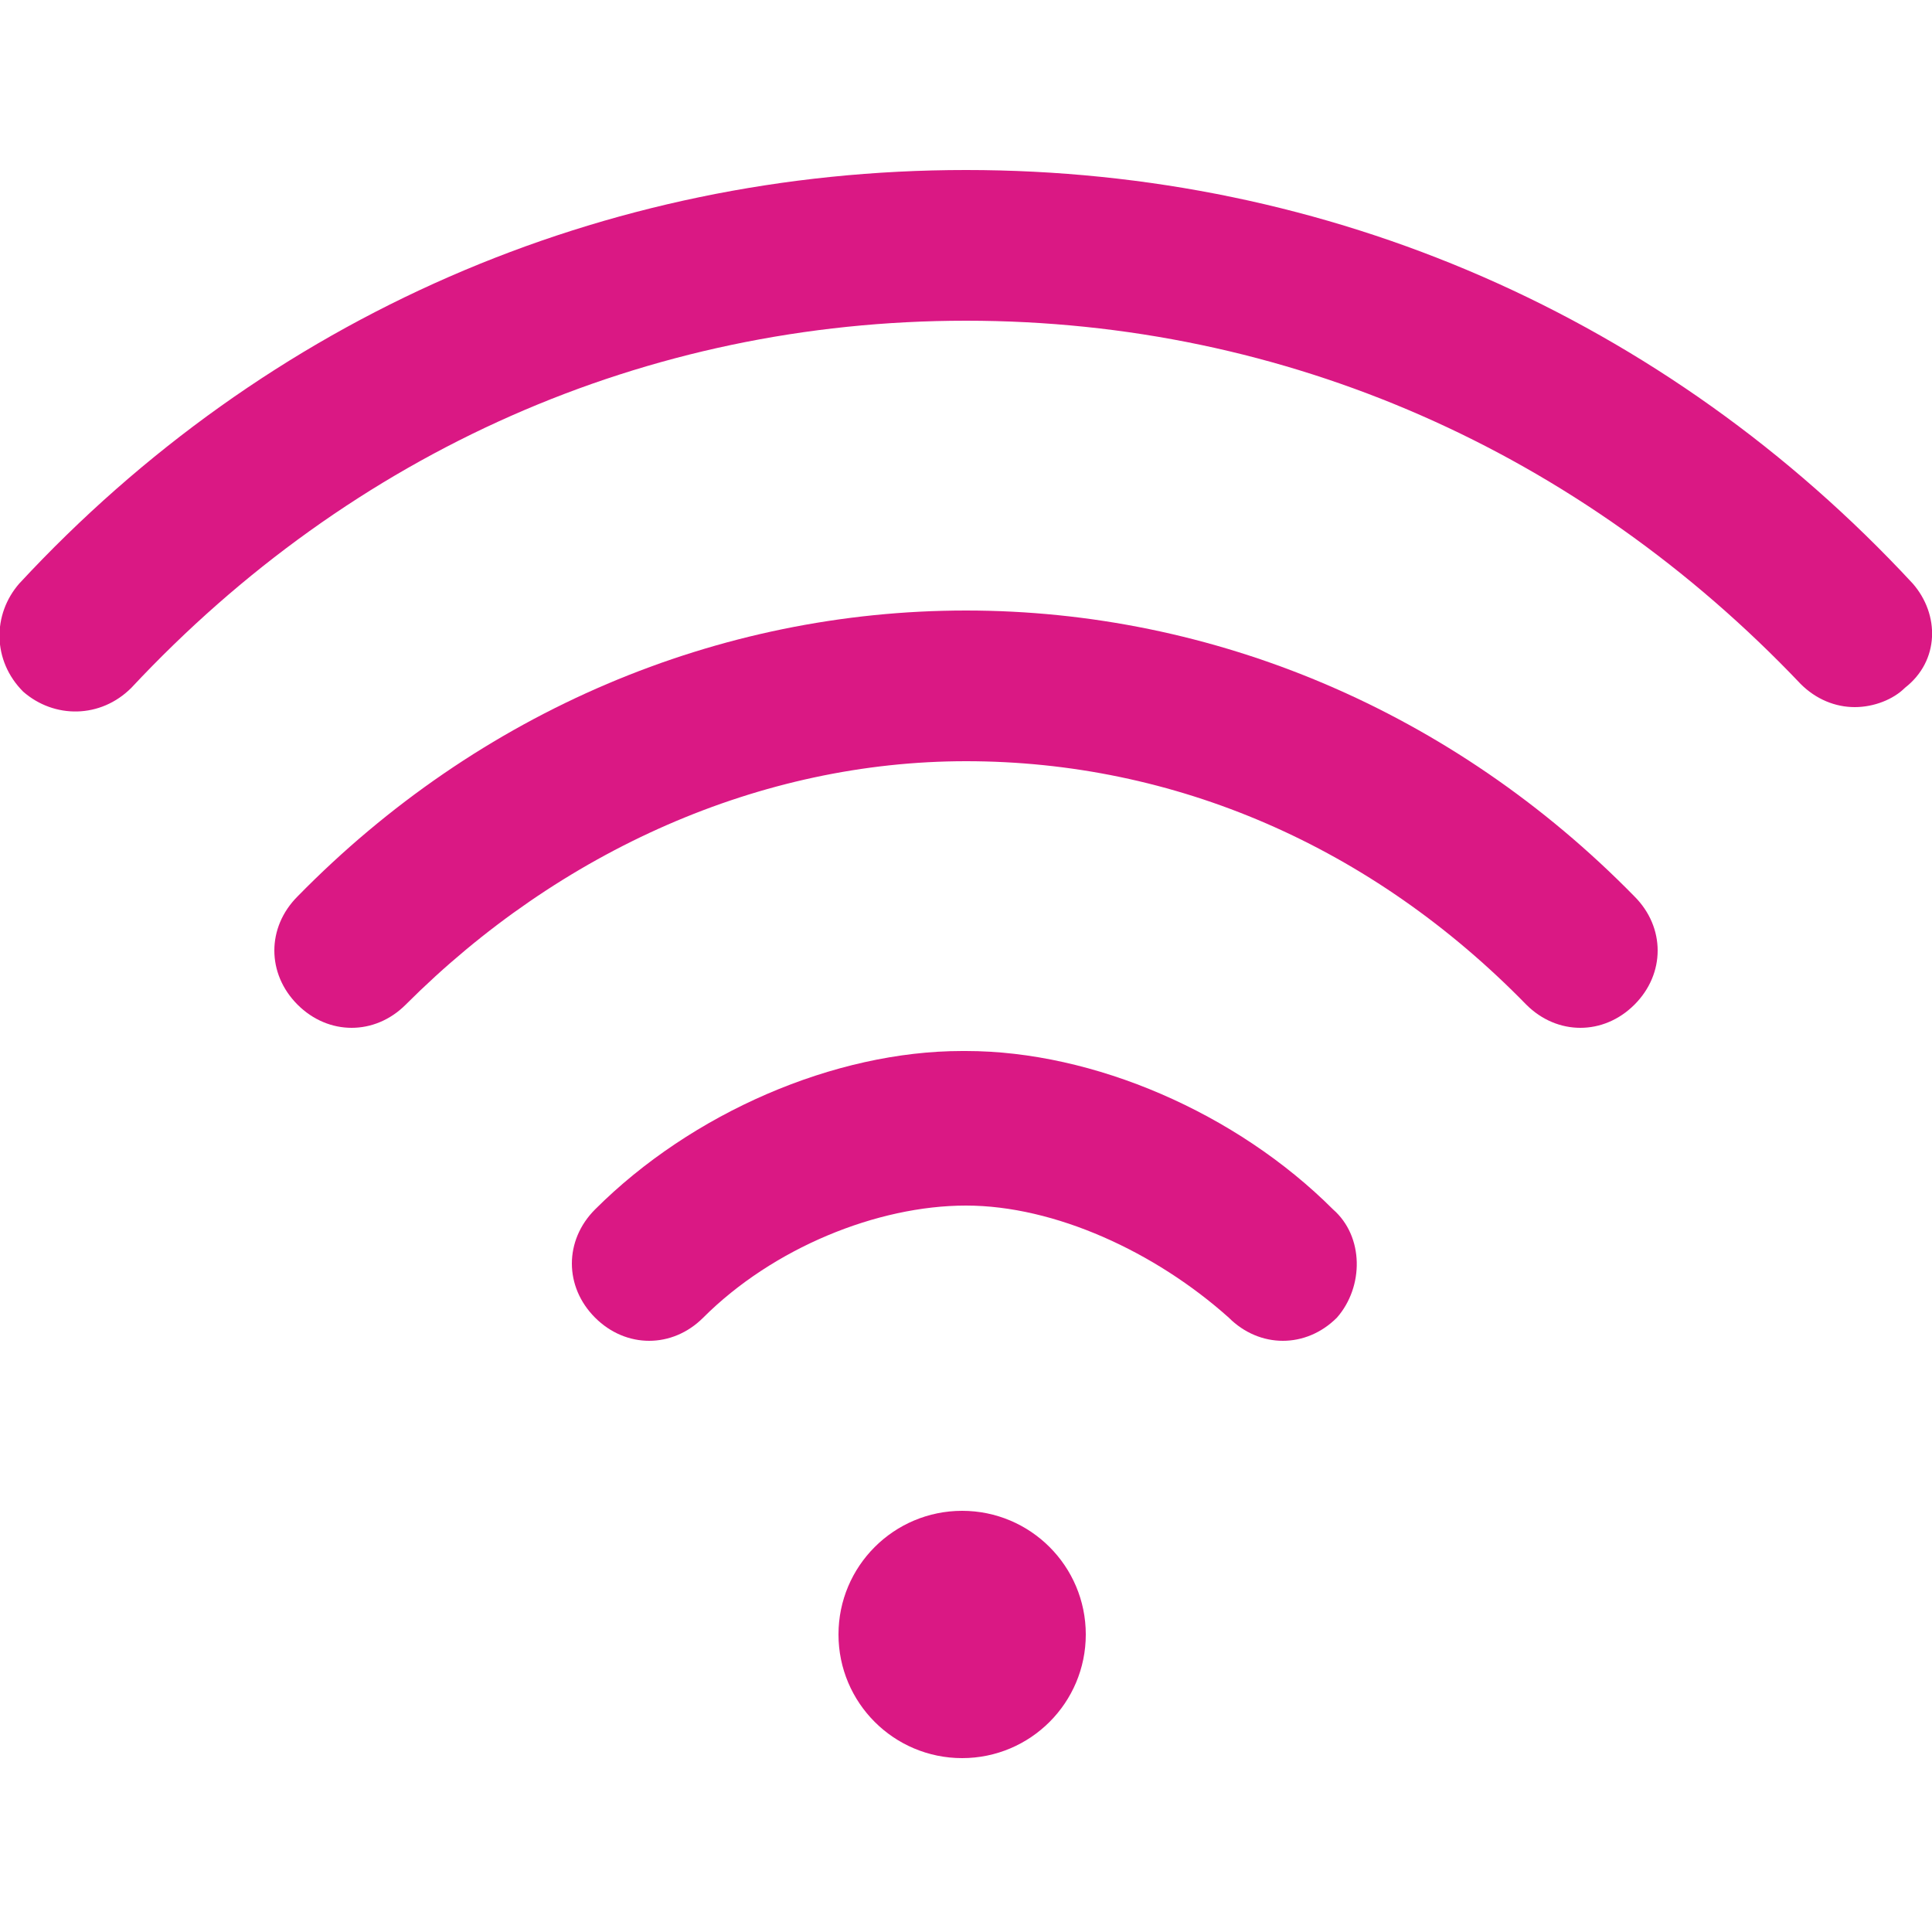 <?xml version="1.0" encoding="utf-8"?>
<!-- Generator: Adobe Illustrator 28.0.0, SVG Export Plug-In . SVG Version: 6.00 Build 0)  -->
<svg version="1.1" id="Capa_1" xmlns="http://www.w3.org/2000/svg" xmlns:xlink="http://www.w3.org/1999/xlink" x="0px" y="0px"
	 viewBox="0 0 50 50" style="enable-background:new 0 0 50 50;" xml:space="preserve">
<style type="text/css">
	.st0{fill:#DA1884;}
</style>
<g>
	<g>
		<g>
			<circle class="st0" cx="24.9" cy="42.3" r="3.2"/>
		</g>
	</g>
	<g>
		<g>
			<path class="st0" d="M49.5,15.1C43.1,8.2,34.4,4.4,25,4.4S6.9,8.2,0.5,15.1c-0.7,0.8-0.7,2,0.1,2.8c0.8,0.7,2,0.7,2.8-0.1
				C9.1,11.7,16.7,8.3,25,8.3s15.9,3.4,21.6,9.4c0.4,0.4,0.9,0.6,1.4,0.6s1-0.2,1.3-0.5C50.2,17.1,50.2,15.9,49.5,15.1z"/>
		</g>
	</g>
	<g>
		<g>
			<path class="st0" d="M42.3,23.2c-4.7-4.8-10.9-7.4-17.3-7.4s-12.6,2.6-17.3,7.4c-0.8,0.8-0.8,2,0,2.8s2,0.8,2.8,0
				c4-4,9.2-6.3,14.5-6.3c5.4,0,10.5,2.2,14.5,6.3c0.4,0.4,0.9,0.6,1.4,0.6s1-0.2,1.4-0.6C43.1,25.2,43.1,24,42.3,23.2z"/>
		</g>
	</g>
	<g>
		<g>
			<path class="st0" d="M34.5,31.3c-2.5-2.5-6.2-4.1-9.5-4.1l0,0h-0.1l0,0c-3.3,0-7,1.6-9.5,4.1c-0.8,0.8-0.8,2,0,2.8
				c0.4,0.4,0.9,0.6,1.4,0.6s1-0.2,1.4-0.6c1.8-1.8,4.5-2.9,6.8-2.9l0,0l0,0l0,0c2.3,0,4.9,1.2,6.8,2.9c0.8,0.8,2,0.8,2.8,0
				C35.3,33.3,35.3,32,34.5,31.3z"/>
		</g>
	</g>
</g>
</svg>
